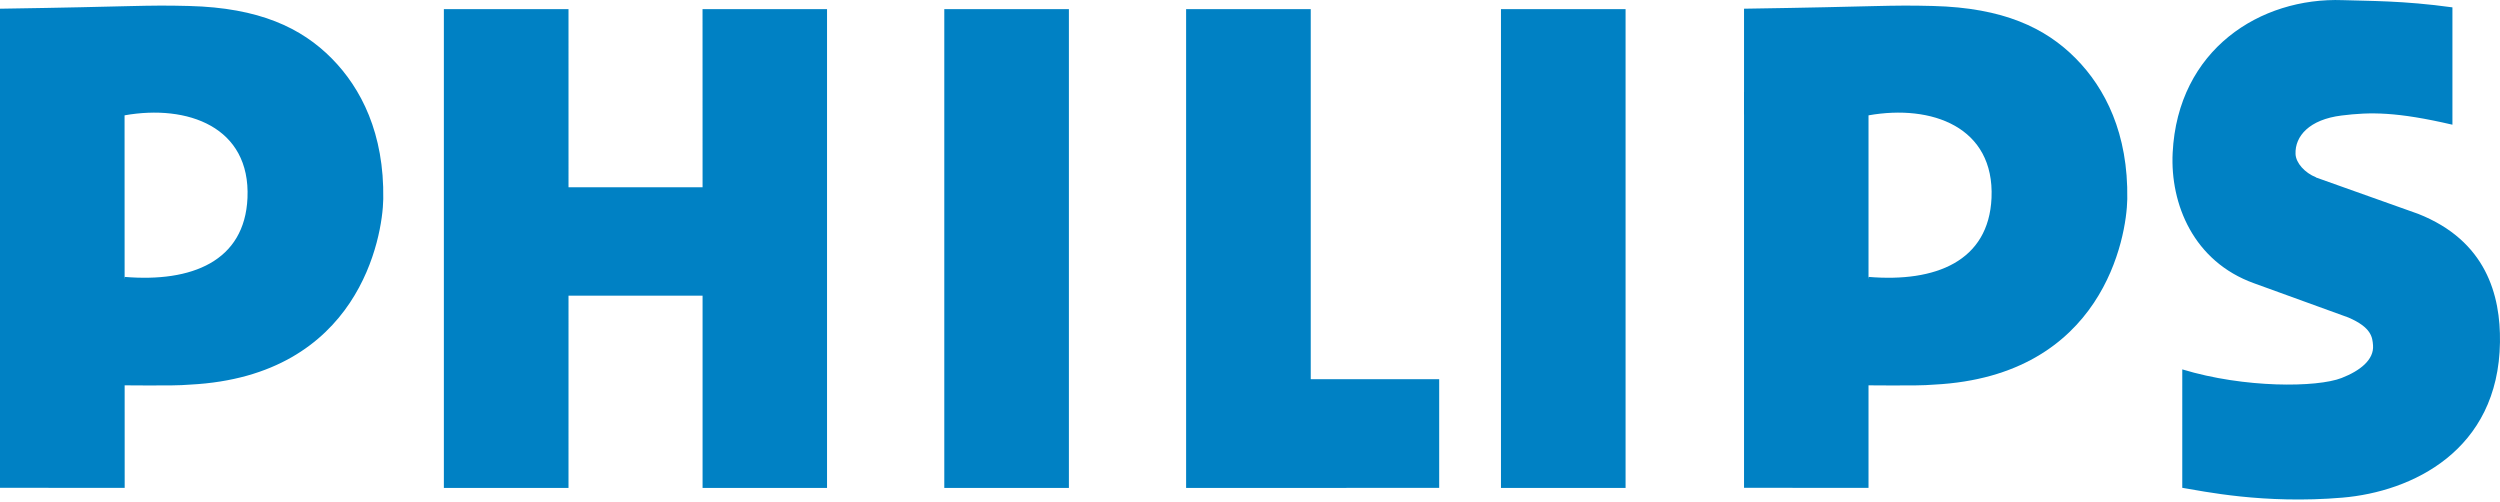 <?xml version="1.0" encoding="UTF-8"?> <svg xmlns="http://www.w3.org/2000/svg" width="209" height="42" fill="none"><g clip-path="url(#clip0)" fill="#0081C4"><path d="M145.801 9.576V.728C157.33.554 157.797.4 161.608.5c5.859.147 9.392 1.821 11.933 4.393 2.448 2.48 4.391 6.261 4.3 11.75-.053 3.16-2.004 14.785-16.138 15.51-1.657.148-5.462.018-7.879.074l2.389-9.078c5.6.467 10.042-1.3 10.279-6.6.259-5.95-5.015-7.839-10.277-6.907l-10.414-.066z"></path><path d="M156.208 40.784l-10.407-.002V7.69l10.407.068v33.026zM193.616 14.836l8.542 3.042c5.687 2.245 6.895 6.8 6.84 10.723-.125 9.098-7.385 12.51-13.173 13.002-6.58.559-11.674-.544-13.387-.822V30.88c5.209 1.582 11.27 1.52 13.317.721 1.548-.603 2.724-1.525 2.63-2.735-.051-.657-.117-1.492-2.074-2.328l-7.877-2.858c-5.059-1.821-7.011-6.624-6.8-10.902.428-8.644 7.334-13.019 14.229-12.766 2.127.077 4.992.027 9.16.603v9.81c-4.669-1.086-6.859-1.068-9.268-.768-2.695.332-3.905 1.726-3.849 3.214.027.755.781 1.582 1.711 1.952M47.528 15.655h11.207L58.732.765H69.14v40.026H58.735V24.72H47.528l-.001 16.07h-10.42V.765h10.42l.001 14.89zM89.36.765H78.943v40.026H89.36V.764zM135.898.765h-10.417v40.026h10.417V.764zM109.578 31.703h10.738v9.084l-21.157.004V.765h10.419v30.938zM0 9.576V.728C11.53.554 11.995.4 15.809.5c5.856.147 9.39 1.821 11.932 4.393 2.447 2.48 4.39 6.261 4.3 11.75-.054 3.16-2.006 14.785-16.14 15.51-1.655.148-5.341.018-7.758.074l2.275-9.078c5.601.467 10.04-1.3 10.272-6.6.259-5.95-5.017-7.839-10.277-6.907L0 9.576z"></path><path d="M10.423 40.784L0 40.782V8.377l10.413.066.01 32.341z"></path></g><defs><clipPath id="clip0"><path fill="#fff" d="M0 0h209v41.759H0z"></path></clipPath></defs></svg> 